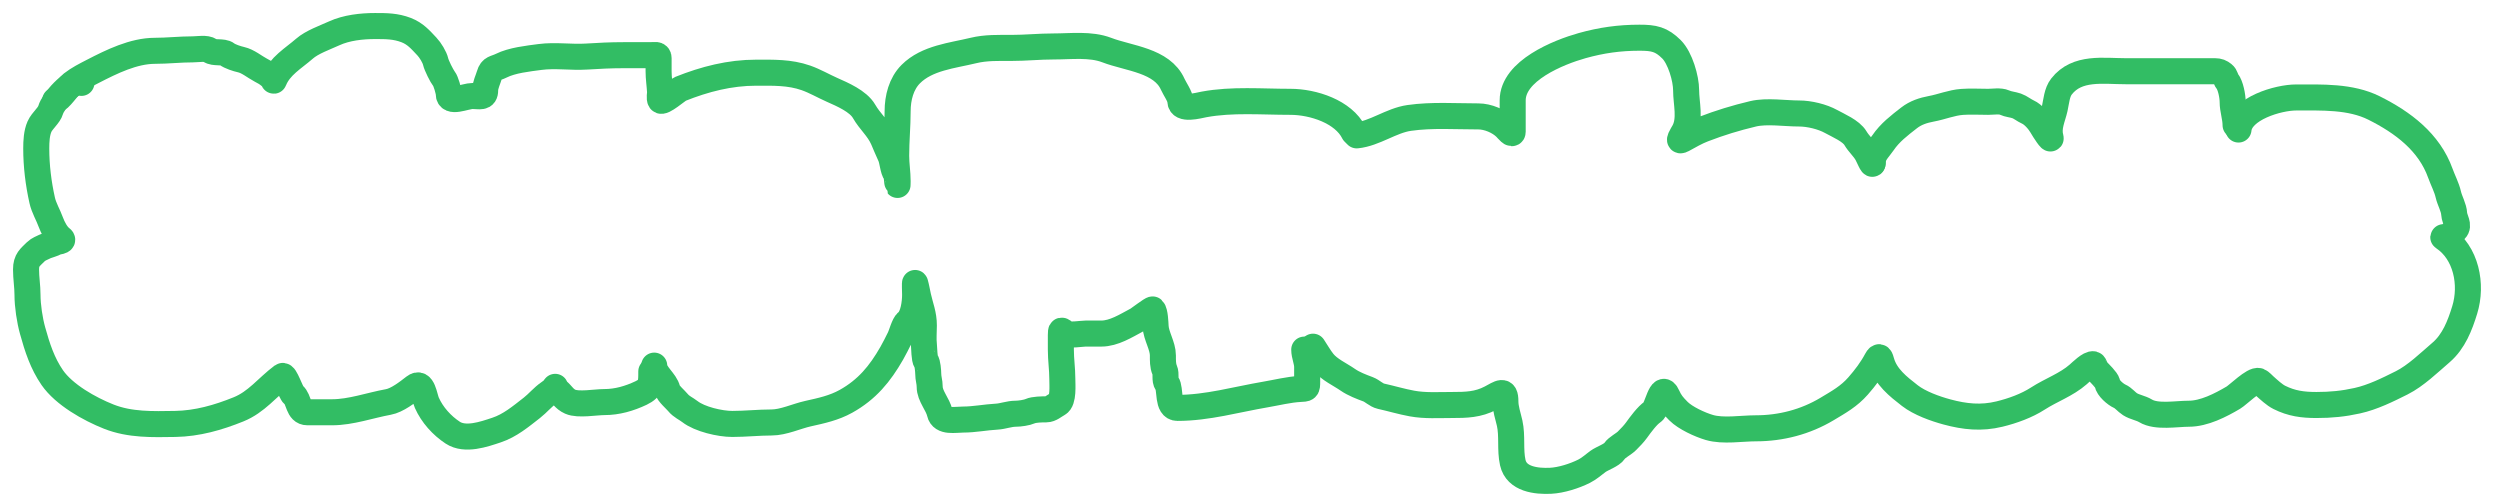 <?xml version="1.0" encoding="utf-8"?>
<svg xmlns="http://www.w3.org/2000/svg" fill="none" height="100%" overflow="visible" preserveAspectRatio="none" style="display: block;" viewBox="0 0 96 19" width="100%">
<g id="outline">
<path d="M2.12 3.854C2.293 3.833 2.596 3.344 2.763 3.214C3.01 3.022 3.288 2.883 3.575 2.735C4.284 2.37 5.128 1.951 5.95 1.951C6.426 1.951 6.92 1.895 7.409 1.895C7.584 1.895 7.931 1.832 8.065 1.939C8.208 2.054 8.569 1.962 8.711 2.076C8.826 2.168 9.112 2.259 9.255 2.29C9.522 2.349 9.776 2.567 10.011 2.691C10.124 2.751 10.252 2.818 10.347 2.903C10.388 2.94 10.432 2.964 10.471 3.002C10.495 3.026 10.505 3.124 10.518 3.093C10.741 2.534 11.267 2.241 11.69 1.871C11.982 1.615 12.482 1.441 12.834 1.28C13.305 1.064 13.889 1 14.401 1C14.835 1 15.194 1.001 15.595 1.155C15.95 1.292 16.142 1.52 16.391 1.784C16.523 1.923 16.691 2.195 16.73 2.371C16.762 2.513 16.962 2.916 17.05 3.027C17.121 3.115 17.231 3.492 17.231 3.602C17.231 4.004 17.858 3.686 18.151 3.686C18.418 3.686 18.63 3.776 18.63 3.463C18.63 3.275 18.744 3.048 18.795 2.872C18.873 2.599 19.013 2.64 19.245 2.524C19.667 2.313 20.274 2.25 20.738 2.188C21.324 2.11 21.933 2.21 22.523 2.172C22.994 2.142 23.458 2.119 23.934 2.119C24.285 2.119 24.635 2.119 24.985 2.119C25.118 2.119 25.29 2.063 25.29 2.231C25.29 2.399 25.29 2.567 25.29 2.735C25.29 3.004 25.332 3.259 25.346 3.519C25.351 3.607 25.31 3.777 25.358 3.854C25.435 3.977 26.016 3.457 26.126 3.413C27.064 3.038 28.021 2.791 29.04 2.791C29.691 2.791 30.318 2.77 30.946 2.99C31.296 3.113 31.614 3.301 31.95 3.45C32.343 3.625 32.956 3.884 33.181 4.277C33.403 4.665 33.721 4.916 33.909 5.337C34.007 5.557 34.086 5.764 34.189 5.981C34.28 6.175 34.285 6.522 34.4 6.665C34.455 6.734 34.469 7.382 34.469 6.96C34.469 6.631 34.413 6.314 34.413 5.981C34.413 5.413 34.469 4.824 34.469 4.274C34.469 3.756 34.607 3.212 34.975 2.844C35.597 2.222 36.569 2.136 37.379 1.939C37.856 1.823 38.343 1.84 38.834 1.84C39.38 1.84 39.913 1.784 40.457 1.784C41.124 1.784 41.876 1.684 42.5 1.923C43.342 2.247 44.622 2.312 45.034 3.239C45.11 3.409 45.326 3.711 45.326 3.882C45.326 4.248 46.009 4.052 46.234 4.01C47.308 3.81 48.46 3.91 49.552 3.91C50.429 3.91 51.589 4.29 51.986 5.086" id="Vector 39" stroke="#32BD64" stroke-linecap="round"/>
<path d="M52.098 5.198C52.791 5.128 53.42 4.628 54.113 4.529C54.989 4.404 55.899 4.47 56.771 4.47C57.13 4.47 57.564 4.65 57.819 4.905C57.878 4.964 58.087 5.23 58.087 5.055C58.087 4.654 58.087 4.254 58.087 3.854C58.087 2.715 59.843 2.008 60.754 1.752C61.495 1.545 62.187 1.448 62.956 1.448C63.507 1.448 63.797 1.505 64.187 1.895C64.518 2.226 64.747 3.017 64.747 3.466C64.747 3.967 64.928 4.58 64.663 5.058C64.592 5.186 64.394 5.48 64.61 5.362C64.868 5.221 65.13 5.067 65.406 4.961C66.042 4.716 66.647 4.53 67.321 4.37C67.847 4.246 68.544 4.358 69.084 4.358C69.475 4.358 69.981 4.48 70.315 4.666C70.594 4.821 71.082 5.022 71.251 5.309C71.375 5.52 71.564 5.68 71.687 5.894C71.758 6.018 71.91 6.404 71.91 6.261" id="Vector 40" stroke="#32BD64" stroke-linecap="round"/>
<path d="M71.91 6.261C71.91 5.91 72.12 5.757 72.302 5.49C72.572 5.091 72.937 4.816 73.309 4.526C73.563 4.329 73.855 4.235 74.161 4.178C74.565 4.103 74.932 3.944 75.346 3.913C75.675 3.889 76.013 3.91 76.344 3.91C76.527 3.91 76.803 3.862 76.972 3.938C77.122 4.007 77.283 4.012 77.439 4.066C77.588 4.118 77.722 4.236 77.871 4.302C78.074 4.393 78.299 4.657 78.402 4.837C78.494 4.998 78.792 5.457 78.741 5.278C78.631 4.891 78.824 4.518 78.903 4.162C78.964 3.888 78.983 3.551 79.161 3.323C79.76 2.553 80.768 2.735 81.636 2.735C82.335 2.735 83.033 2.735 83.732 2.735C84.175 2.735 84.619 2.735 85.062 2.735C85.191 2.735 85.274 2.77 85.37 2.847C85.479 2.934 85.455 3.03 85.523 3.114C85.656 3.28 85.734 3.696 85.734 3.91C85.734 4.215 85.846 4.502 85.846 4.806" id="Vector 41" stroke="#32BD64" stroke-linecap="round"/>
<path d="M85.958 4.974C86.039 4.163 87.489 3.743 88.169 3.743C89.15 3.743 90.26 3.695 91.163 4.147C92.27 4.7 93.283 5.459 93.71 6.653C93.805 6.919 93.955 7.2 94.014 7.464C94.07 7.714 94.228 7.964 94.241 8.22C94.252 8.418 94.45 8.658 94.285 8.823C94.226 8.882 94.166 8.951 94.101 9.004C94.066 9.032 94.04 9.075 94.005 9.103C93.959 9.139 93.782 9.086 93.831 9.119C94.707 9.703 94.945 10.929 94.645 11.901C94.463 12.494 94.225 13.116 93.737 13.534C93.279 13.927 92.763 14.431 92.226 14.7C91.682 14.972 91.114 15.255 90.519 15.387C89.99 15.505 89.507 15.552 88.952 15.552C88.427 15.552 87.999 15.496 87.525 15.259C87.338 15.166 87.121 14.963 86.965 14.824C86.911 14.776 86.804 14.657 86.735 14.631C86.544 14.56 85.938 15.165 85.762 15.269C85.274 15.558 84.637 15.887 84.052 15.887C83.571 15.887 82.809 16.031 82.389 15.776C82.206 15.665 81.974 15.637 81.792 15.521C81.656 15.435 81.544 15.281 81.397 15.216C81.235 15.144 80.944 14.895 80.921 14.712C80.907 14.604 80.611 14.315 80.517 14.221C80.475 14.179 80.436 14.002 80.386 13.988C80.249 13.948 79.909 14.285 79.805 14.376C79.347 14.777 78.76 14.977 78.256 15.303C77.823 15.583 77.279 15.778 76.779 15.9C76.078 16.071 75.447 16.003 74.765 15.819C74.312 15.697 73.71 15.481 73.338 15.191C72.887 14.841 72.413 14.469 72.249 13.898C72.209 13.755 72.173 13.615 72.066 13.817C71.871 14.184 71.624 14.509 71.351 14.821C71 15.221 70.611 15.435 70.157 15.707C69.329 16.203 68.387 16.447 67.427 16.447C66.88 16.447 66.17 16.57 65.642 16.416C65.276 16.309 64.718 16.052 64.454 15.788C64.247 15.58 64.135 15.449 64.019 15.188C63.792 14.678 63.643 15.704 63.459 15.819C63.259 15.944 62.981 16.325 62.844 16.516C62.741 16.659 62.604 16.799 62.477 16.926C62.344 17.059 62.095 17.174 62.001 17.315C61.888 17.485 61.531 17.595 61.357 17.722C61.181 17.851 61.026 17.997 60.829 18.095C60.463 18.278 59.953 18.442 59.542 18.462C59 18.488 58.233 18.408 58.09 17.762C57.981 17.274 58.08 16.741 57.971 16.251C57.911 15.981 57.807 15.693 57.807 15.412C57.807 14.914 57.593 15.102 57.247 15.284C56.755 15.543 56.301 15.552 55.748 15.552C55.24 15.552 54.725 15.587 54.225 15.496C53.816 15.421 53.424 15.302 53.021 15.213C52.852 15.175 52.695 15.008 52.533 14.948C52.282 14.855 51.985 14.742 51.762 14.588C51.453 14.373 51.047 14.197 50.811 13.901C50.672 13.728 50.547 13.505 50.419 13.313" id="Vector 42" stroke="#32BD64" stroke-linecap="round"/>
<path d="M50.083 13.425C50.083 13.653 50.195 13.864 50.195 14.096C50.195 14.283 50.195 14.47 50.195 14.656C50.195 14.936 50.183 14.922 49.916 14.936C49.494 14.958 49.021 15.076 48.603 15.147C47.463 15.341 46.367 15.663 45.214 15.663C44.805 15.663 44.963 14.935 44.81 14.724C44.711 14.589 44.795 14.37 44.723 14.208C44.649 14.043 44.655 13.83 44.655 13.649C44.655 13.277 44.394 12.903 44.375 12.529C44.368 12.408 44.355 11.974 44.263 11.883C44.238 11.858 43.727 12.251 43.647 12.293C43.241 12.508 42.773 12.809 42.291 12.809C42.09 12.809 41.889 12.809 41.688 12.809C41.547 12.809 41.041 12.896 40.917 12.797C40.749 12.662 40.737 12.643 40.737 12.865C40.737 13.052 40.737 13.238 40.737 13.425C40.737 13.818 40.793 14.165 40.793 14.544C40.793 14.774 40.847 15.39 40.625 15.508C40.481 15.584 40.342 15.719 40.177 15.719C40.011 15.719 39.709 15.722 39.562 15.788C39.424 15.849 39.151 15.887 39.002 15.887C38.752 15.887 38.516 15.986 38.274 15.999C37.846 16.022 37.41 16.111 36.987 16.111C36.676 16.111 36.17 16.225 36.089 15.859C36.013 15.52 35.7 15.208 35.7 14.852C35.7 14.664 35.644 14.537 35.644 14.348C35.644 14.265 35.618 13.919 35.56 13.873C35.495 13.82 35.49 13.345 35.479 13.254C35.449 13.01 35.476 12.744 35.476 12.498C35.476 12.072 35.343 11.777 35.255 11.382C35.217 11.211 35.188 11.031 35.143 10.875C35.122 10.801 35.14 11.211 35.14 11.326C35.14 11.611 35.077 12.166 34.832 12.361C34.713 12.457 34.62 12.836 34.549 12.977C34.451 13.174 34.351 13.376 34.245 13.562C33.791 14.356 33.293 14.961 32.482 15.412C32.024 15.666 31.552 15.767 31.027 15.884C30.587 15.982 30.082 16.223 29.627 16.223C29.146 16.223 28.619 16.279 28.119 16.279C27.65 16.279 26.87 16.099 26.493 15.806C26.337 15.685 26.168 15.621 26.039 15.464C25.944 15.348 25.661 15.109 25.629 14.964C25.557 14.64 25.122 14.364 25.122 14.04" id="Vector 43" stroke="#32BD64" stroke-linecap="round"/>
<path d="M25.01 14.264C25.01 14.683 25.02 14.901 24.618 15.091C24.17 15.303 23.701 15.44 23.206 15.44C22.873 15.44 22.209 15.564 21.901 15.427C21.657 15.319 21.59 15.143 21.4 14.992C21.369 14.967 21.344 14.892 21.319 14.855C21.314 14.848 21.29 14.901 21.282 14.911C21.227 14.978 21.157 15.031 21.086 15.079C20.837 15.249 20.656 15.48 20.421 15.663C19.994 15.995 19.584 16.343 19.065 16.515C18.578 16.678 17.862 16.927 17.386 16.615C16.965 16.339 16.596 15.929 16.391 15.467C16.291 15.242 16.235 14.606 15.915 14.855C15.651 15.06 15.251 15.375 14.911 15.436C14.208 15.564 13.474 15.831 12.753 15.831C12.436 15.831 12.119 15.831 11.802 15.831C11.438 15.831 11.493 15.338 11.27 15.16C11.164 15.075 10.947 14.362 10.841 14.441C10.247 14.887 9.854 15.438 9.159 15.719C8.378 16.035 7.575 16.265 6.727 16.279C5.865 16.293 4.991 16.321 4.178 15.999C3.434 15.705 2.46 15.156 2.007 14.501C1.628 13.951 1.431 13.343 1.252 12.697C1.14 12.296 1.056 11.739 1.056 11.326C1.056 10.993 1 10.685 1 10.347C1 9.978 1.153 9.889 1.379 9.662C1.466 9.575 1.616 9.519 1.728 9.464C1.802 9.426 2.087 9.351 2.119 9.311C2.151 9.272 2.52 9.278 2.34 9.143C2.17 9.016 2.025 8.733 1.951 8.531C1.848 8.245 1.686 7.989 1.619 7.688C1.476 7.044 1.392 6.376 1.392 5.701C1.392 5.423 1.408 5.106 1.516 4.862C1.621 4.626 1.885 4.438 1.948 4.215C2.039 3.897 2.747 3.031 3.127 3.183" id="Vector 44" stroke="#32BD64" stroke-linecap="round"/>
</g>
</svg>